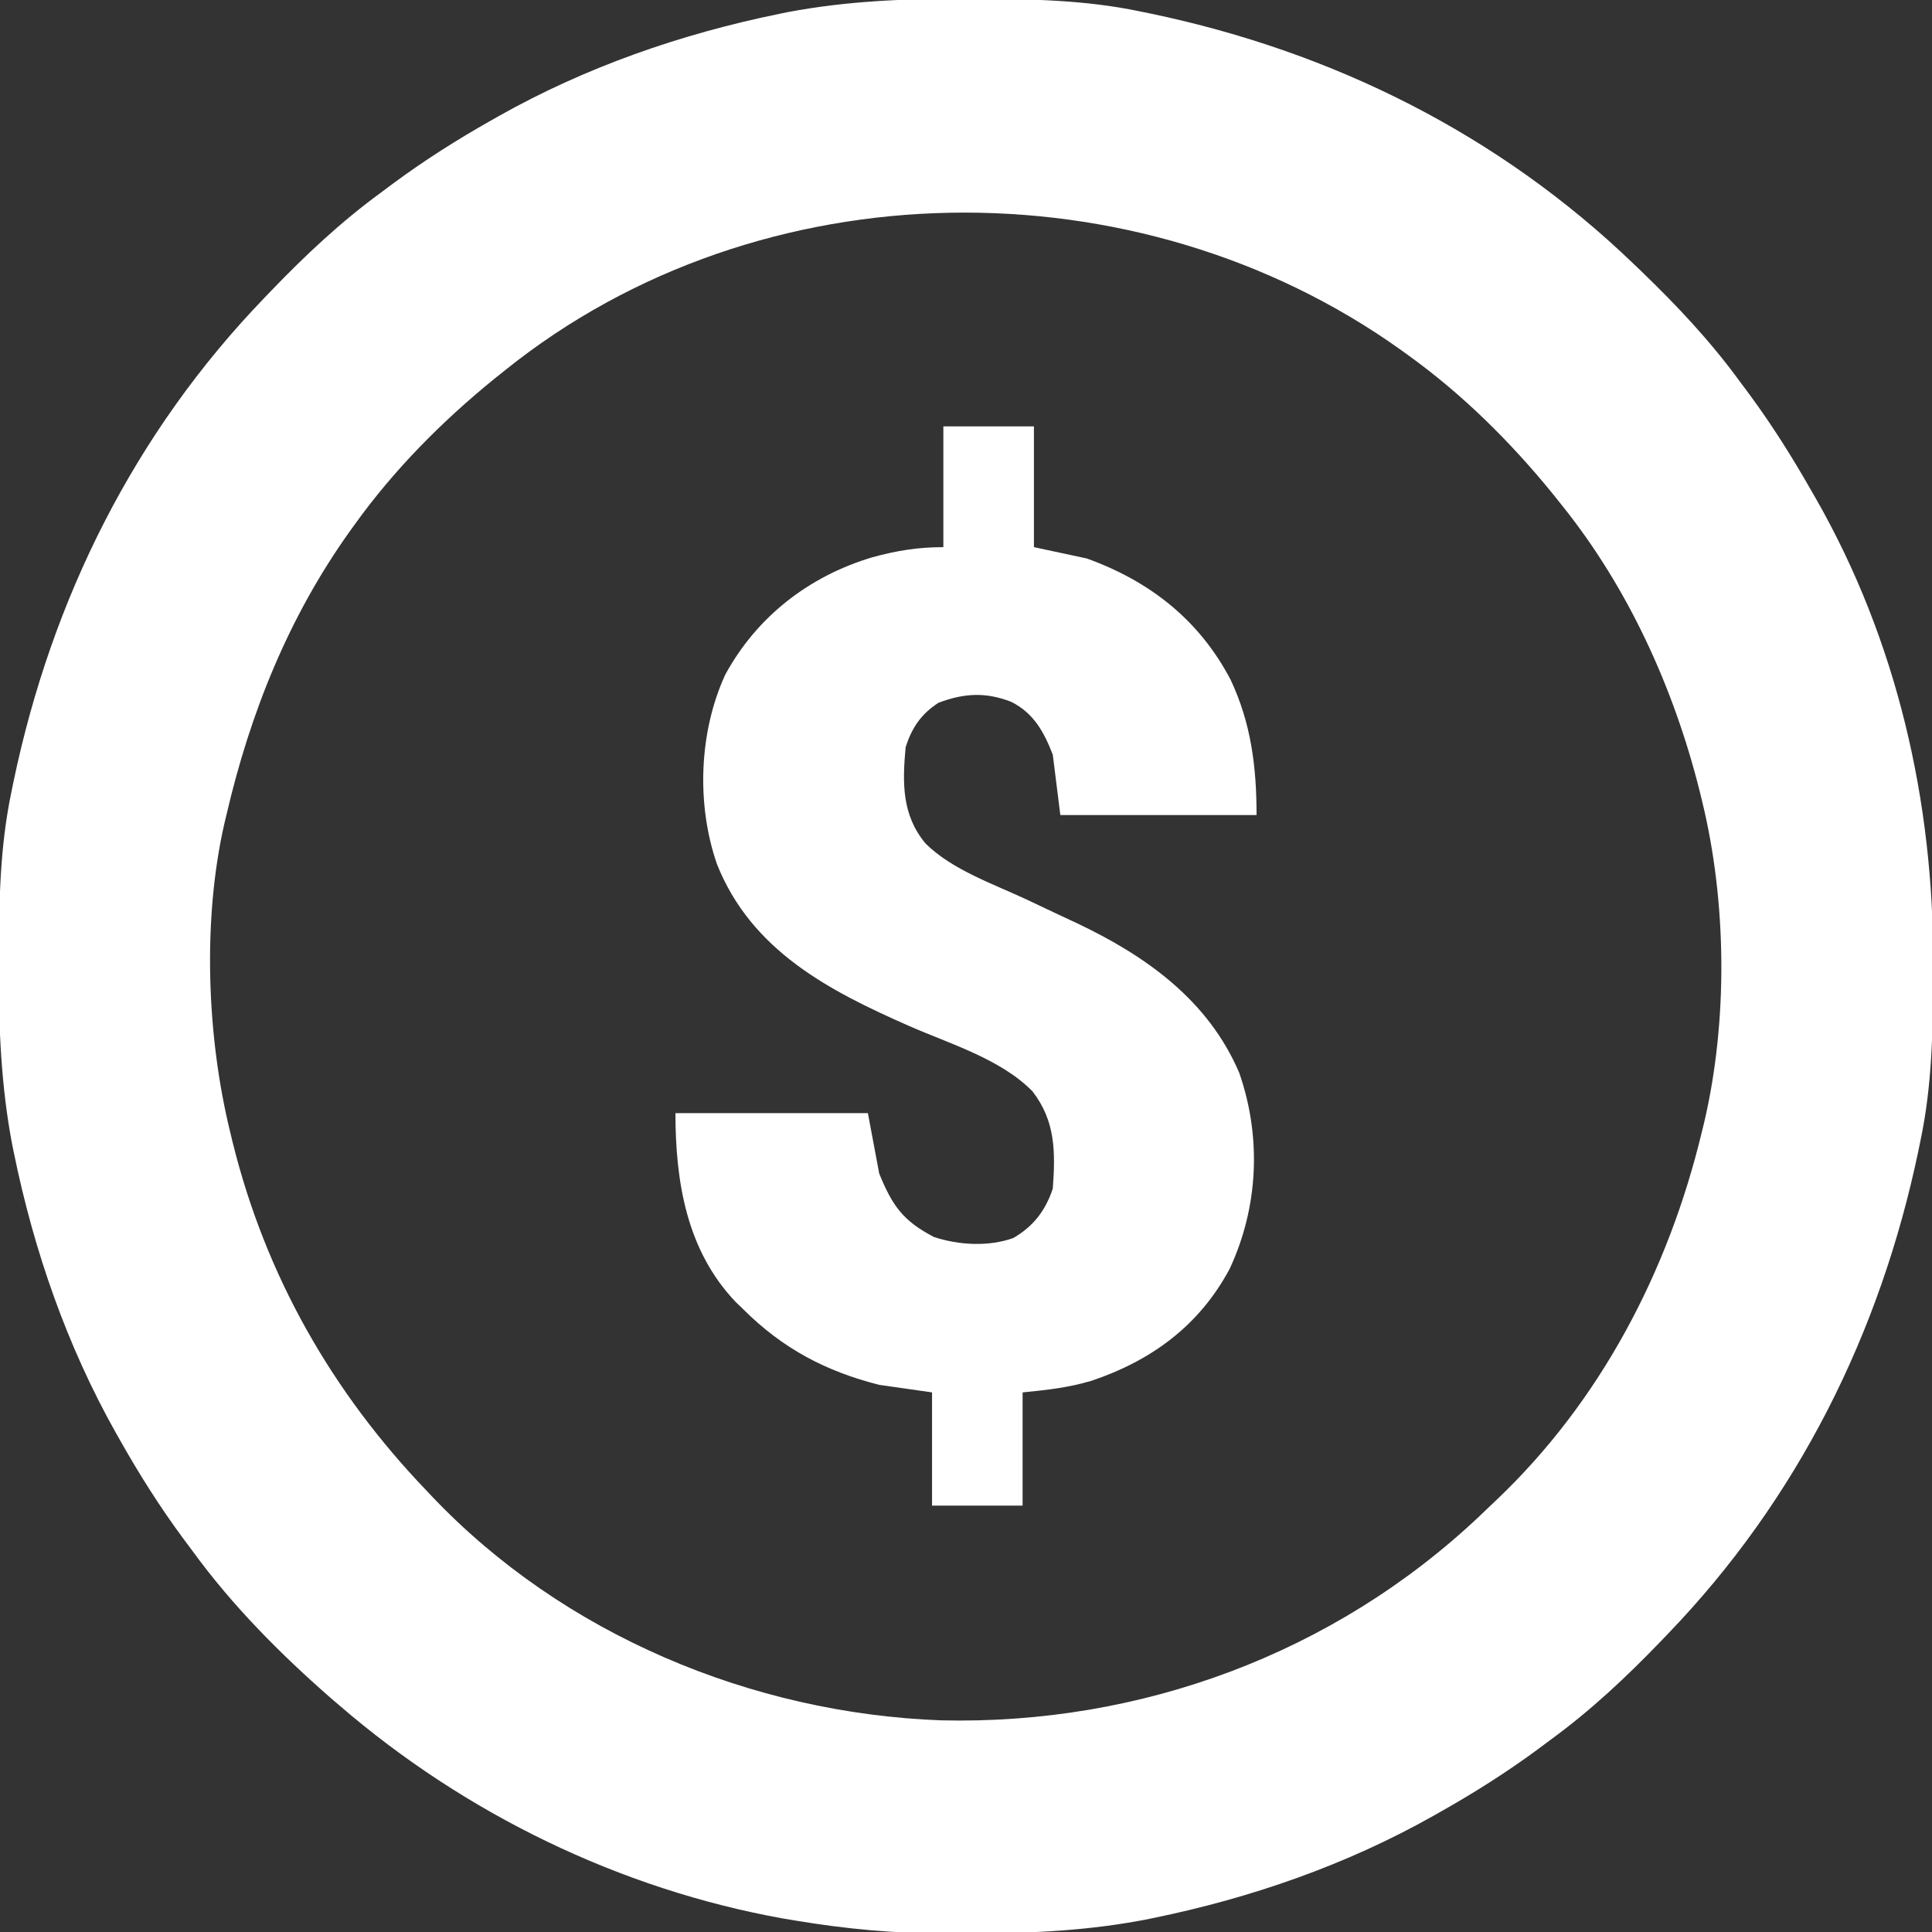 <?xml version="1.0" encoding="UTF-8"?>
<svg version="1.1" xmlns="http://www.w3.org/2000/svg" width="512" height="512">
<rect width="100%" height="100%" fill="#333333" stroke="none"/>
<path d="M0 0 C1.018 0.002 2.036 0.004 3.085 0.007 C17.694 0.056 32.026 0.307 46.375 3.312 C47.35 3.511 48.325 3.71 49.329 3.915 C97.711 14.035 141.699 35.952 177.375 70.312 C178.364 71.261 178.364 71.261 179.373 72.228 C188.861 81.372 197.601 90.67 205.375 101.312 C206.233 102.464 207.091 103.615 207.949 104.766 C213.987 112.957 219.346 121.471 224.375 130.312 C224.739 130.944 225.104 131.576 225.479 132.227 C247.085 169.975 256.852 212.742 256.688 255.938 C256.685 256.955 256.683 257.973 256.681 259.022 C256.631 273.631 256.38 287.963 253.375 302.312 C253.077 303.775 253.077 303.775 252.773 305.267 C242.652 353.648 220.736 397.637 186.375 433.312 C185.743 433.972 185.111 434.631 184.459 435.311 C175.315 444.799 166.018 453.539 155.375 461.312 C154.224 462.171 153.073 463.029 151.922 463.887 C143.732 469.924 135.23 475.307 126.375 480.312 C125.668 480.715 124.961 481.117 124.232 481.531 C101.097 494.557 75.925 503.306 49.938 508.625 C49.219 508.772 48.5 508.92 47.759 509.072 C33.083 511.861 18.558 512.661 3.648 512.628 C0.708 512.625 -2.23 512.649 -5.17 512.674 C-18.543 512.718 -31.439 511.513 -44.625 509.312 C-46.331 509.03 -46.331 509.03 -48.071 508.742 C-91.338 500.97 -132.388 480.983 -165.625 452.312 C-166.37 451.678 -167.115 451.044 -167.883 450.391 C-181.388 438.579 -194.059 425.829 -204.625 411.312 C-205.481 410.163 -206.338 409.013 -207.195 407.863 C-213.235 399.673 -218.619 391.169 -223.625 382.312 C-224.027 381.605 -224.429 380.898 -224.844 380.169 C-237.869 357.034 -246.618 331.863 -251.938 305.875 C-252.085 305.156 -252.232 304.437 -252.384 303.697 C-255.358 288.05 -255.998 272.577 -255.938 256.688 C-255.935 255.67 -255.933 254.652 -255.931 253.603 C-255.881 238.994 -255.63 224.662 -252.625 210.312 C-252.426 209.338 -252.228 208.363 -252.023 207.358 C-241.902 158.977 -219.986 114.988 -185.625 79.312 C-184.993 78.653 -184.361 77.994 -183.709 77.314 C-174.565 67.826 -165.268 59.086 -154.625 51.312 C-153.474 50.454 -152.323 49.596 -151.172 48.738 C-142.982 42.701 -134.48 37.318 -125.625 32.312 C-124.918 31.91 -124.211 31.508 -123.482 31.094 C-100.347 18.068 -75.175 9.319 -49.188 4 C-48.469 3.853 -47.75 3.705 -47.009 3.553 C-31.363 0.58 -15.889 -0.061 0 0 Z M-121.625 98.312 C-122.639 99.122 -123.654 99.932 -124.699 100.766 C-138.566 112.054 -151.19 124.777 -161.625 139.312 C-162.044 139.893 -162.464 140.473 -162.896 141.071 C-179.117 163.775 -189.334 189.224 -195.625 216.312 C-195.804 217.061 -195.984 217.809 -196.168 218.581 C-201.99 244.128 -200.825 275.018 -194.625 300.312 C-194.304 301.649 -194.304 301.649 -193.976 303.012 C-185.231 338.342 -167.736 369.092 -142.625 395.312 C-142.153 395.811 -141.682 396.31 -141.196 396.824 C-106.449 433.442 -56.414 454.381 -6.2 456.221 C46.664 457.464 97.903 438.519 136.406 402.152 C137.396 401.206 138.386 400.26 139.375 399.312 C140.123 398.605 140.123 398.605 140.887 397.883 C168.539 371.644 186.509 337.17 195.375 300.312 C195.587 299.449 195.798 298.585 196.017 297.695 C202.325 270.705 201.998 239.193 195.375 212.312 C195.15 211.395 194.925 210.478 194.693 209.532 C187.864 182.507 175.869 156.123 158.375 134.312 C157.565 133.298 156.756 132.284 155.922 131.238 C144.634 117.371 131.91 104.748 117.375 94.312 C116.795 93.893 116.214 93.474 115.616 93.042 C45.777 43.142 -54.231 44.256 -121.625 98.312 Z " fill="#ffffff" transform="translate(255.625,-0.312)"/>
<path d="M0 0 C7.92 0 15.84 0 24 0 C24 10.56 24 21.12 24 32 C30.93 33.485 30.93 33.485 38 35 C54.668 41.001 67.796 51.252 76.127 67.142 C81.568 78.726 83 90.253 83 103 C65.84 103 48.68 103 31 103 C30.01 95.08 30.01 95.08 29 87 C26.678 80.995 23.931 75.969 17.996 72.996 C11.175 70.351 5.472 70.69 -1.312 73.25 C-5.911 76.244 -8.329 79.836 -10 85 C-10.859 94.479 -11.032 102.924 -4.738 110.523 C2.347 117.553 13.277 121.252 22.171 125.431 C24.709 126.626 27.243 127.83 29.776 129.034 C31.632 129.911 33.494 130.774 35.356 131.637 C53.755 140.357 70.213 152.09 78.418 171.324 C84.351 188.395 83.504 206.877 75.875 223.25 C67.849 238.275 55.188 247.567 39.211 252.938 C32.975 254.764 27.689 255.331 21 256 C21 265.9 21 275.8 21 286 C13.08 286 5.16 286 -3 286 C-3 276.1 -3 266.2 -3 256 C-9.93 255.01 -9.93 255.01 -17 254 C-31.189 250.411 -42.612 244.353 -53 234 C-53.638 233.385 -54.276 232.77 -54.934 232.137 C-68.048 218.496 -71 200.128 -71 182 C-54.17 182 -37.34 182 -20 182 C-19.01 187.28 -18.02 192.56 -17 198 C-13.547 206.493 -10.682 210.575 -2.5 214.812 C4.045 216.99 12.016 217.434 18.539 215.086 C23.846 212.005 27.052 207.845 29 202 C29.707 192.337 29.74 184.123 23.621 176.219 C15.239 167.661 1.779 163.652 -8.996 158.928 C-30.365 149.538 -50.863 138.915 -60 116 C-65.482 100.173 -64.787 81.034 -57.812 65.812 C-49.41 50.383 -35.594 39.686 -18.793 34.676 C-12.349 32.923 -6.754 32 0 32 C0 21.44 0 10.88 0 0 Z " fill="#ffffff" transform="translate(250,113)"/>
</svg>
